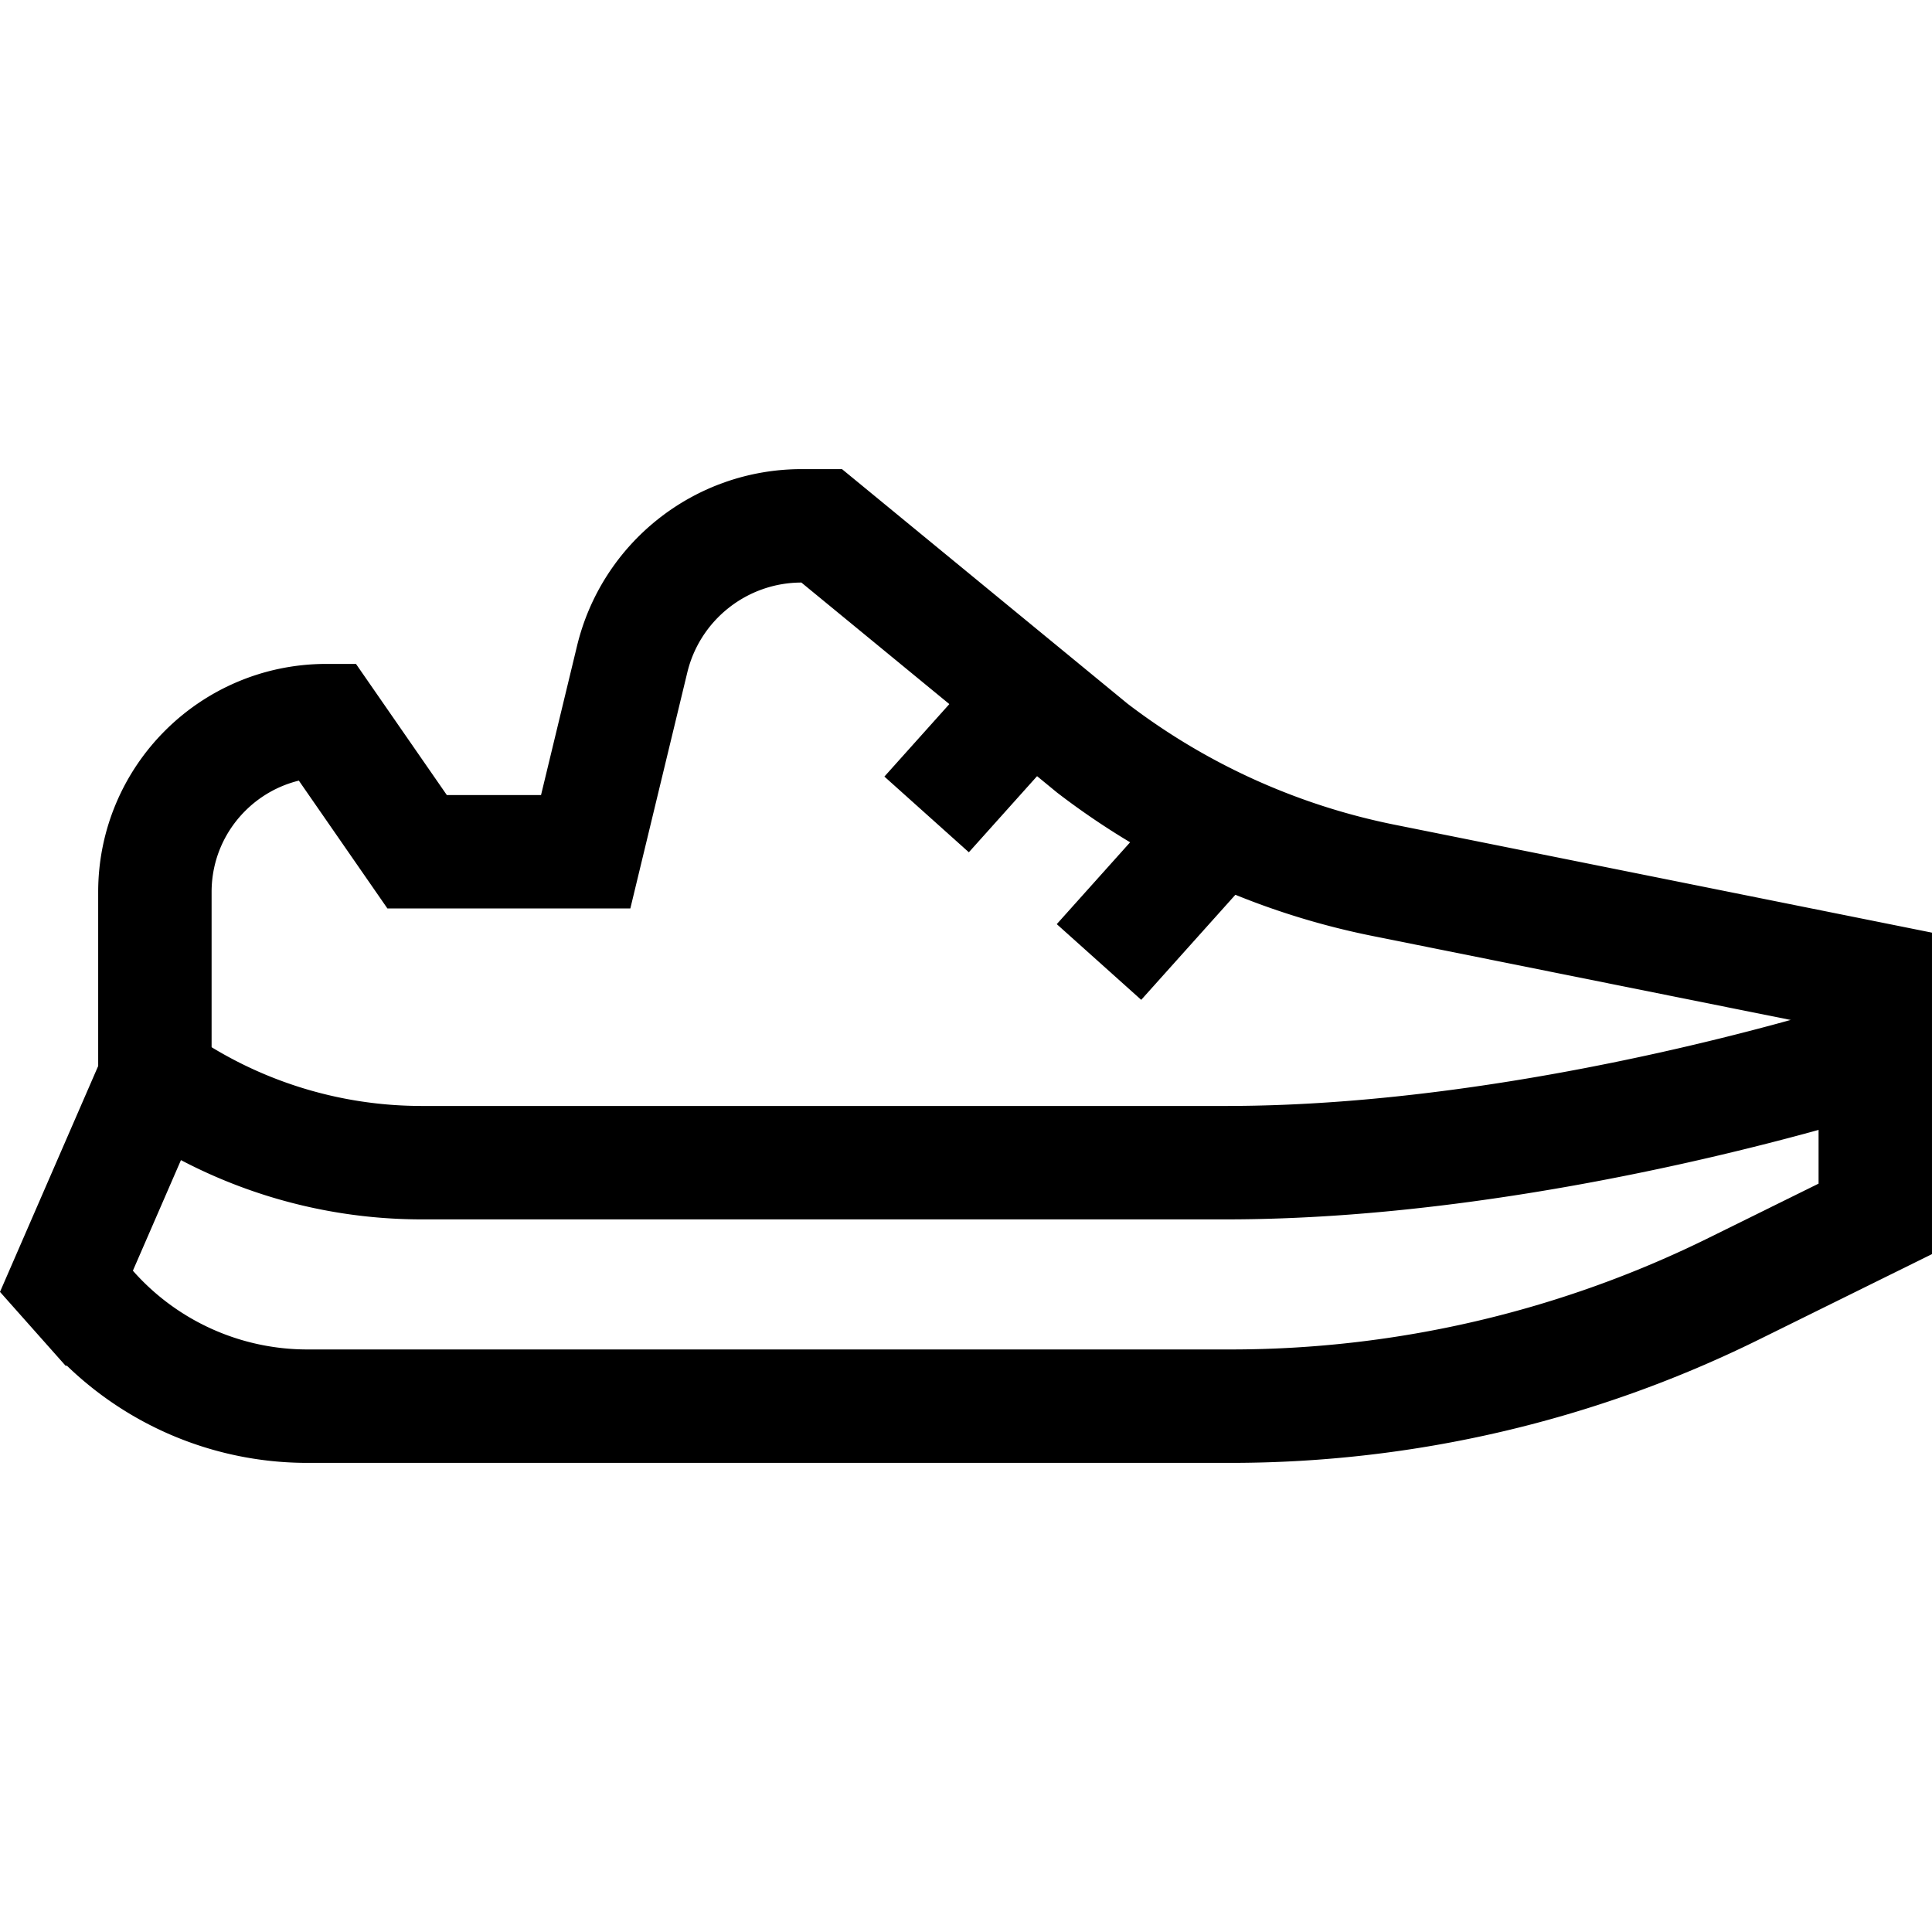 <svg xmlns="http://www.w3.org/2000/svg" version="1.1" xmlns:xlink="http://www.w3.org/1999/xlink" width="512" height="512" x="0" y="0" viewBox="0 0 511.008 511.008" style="enable-background:new 0 0 512 512" xml:space="preserve" class=""><g><path d="M365.935 232.846a187.166 187.166 0 0 1-77.046-34.984l-71.554-58.78h-5.308c-21.3 0-39.828 14.588-44.825 35.293l-12.289 50.909h-44.587l-24.025-34.679c-25.037 0-45.333 20.296-45.333 45.333v49.138l-23.395 53.823 6.513 7.332a76.506 76.506 0 0 0 57.197 25.696h244.239c46.153 0 91.686-10.63 133.068-31.065l37.416-18.476v-63.413l-130.071-26.127z" style="stroke-width:30;stroke-miterlimit:10;" fill="none" stroke="#000000" stroke-width="30" stroke-miterlimit="10" data-original="#000000" class=""></path><path d="M40.969 285.075a122.105 122.105 0 0 0 70.554 22.447h212.822c84.22 0 171.664-28.734 171.664-28.734M272.251 185.102l-27.164 30.311M322.829 218.568l-32.151 35.876" style="stroke-width:30;stroke-miterlimit:10;" fill="none" stroke="#000000" stroke-width="30" stroke-miterlimit="10" data-original="#000000" class=""></path></g></svg>